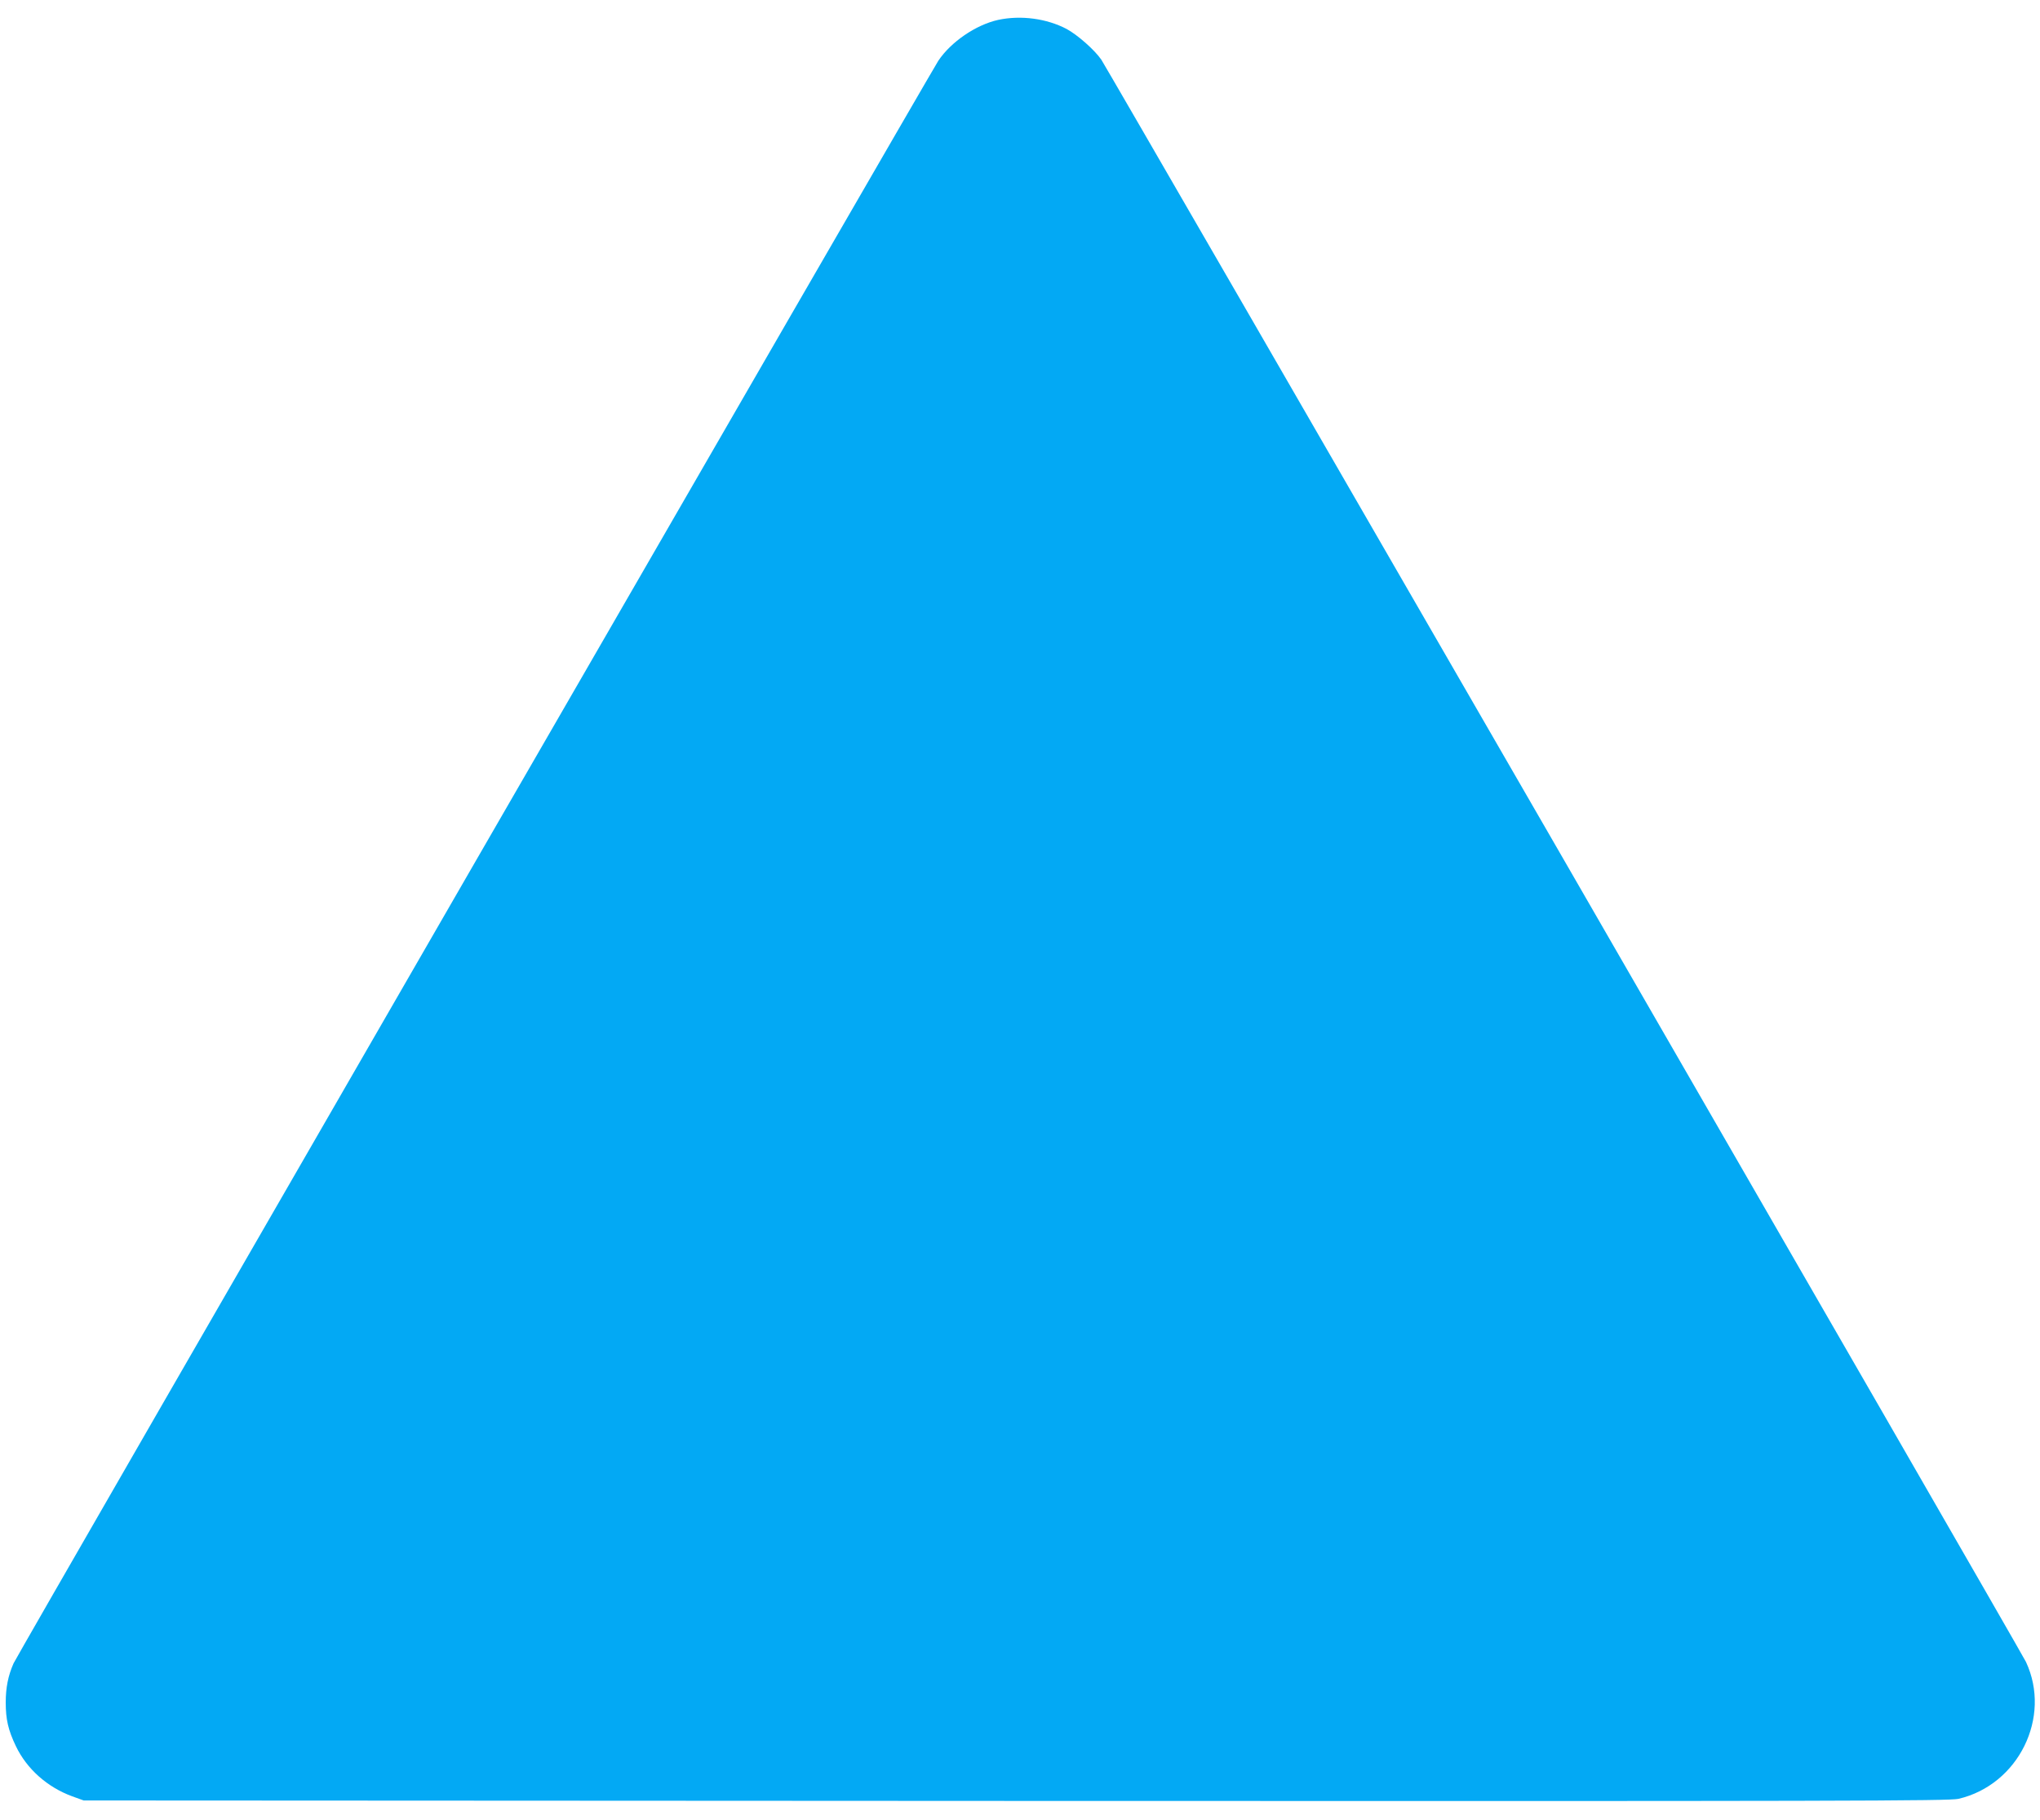<?xml version="1.0" standalone="no"?>
<!DOCTYPE svg PUBLIC "-//W3C//DTD SVG 20010904//EN"
 "http://www.w3.org/TR/2001/REC-SVG-20010904/DTD/svg10.dtd">
<svg version="1.0" xmlns="http://www.w3.org/2000/svg"
 width="1280pt" height="1142pt" viewBox="0 0 1280 1142"
 preserveAspectRatio="xMidYMid meet">
<g transform="translate(0,1142) scale(0.1,-0.1)"
fill="#03a9f4" stroke="none">
<path d="M6262 11295 c-139 -31 -296 -138 -375 -257 -58 -90 -5779 -10000
-5802 -10053 -34 -77 -49 -152 -49 -245 0 -106 15 -173 64 -275 68 -142 197
-257 353 -314 l72 -26 5848 -3 c5244 -2 5855 0 5915 13 377 88 586 512 424
859 -31 66 -5757 9985 -5802 10052 -43 62 -149 155 -217 192 -125 66 -288 88
-431 57z"/>
</g>
</svg>
